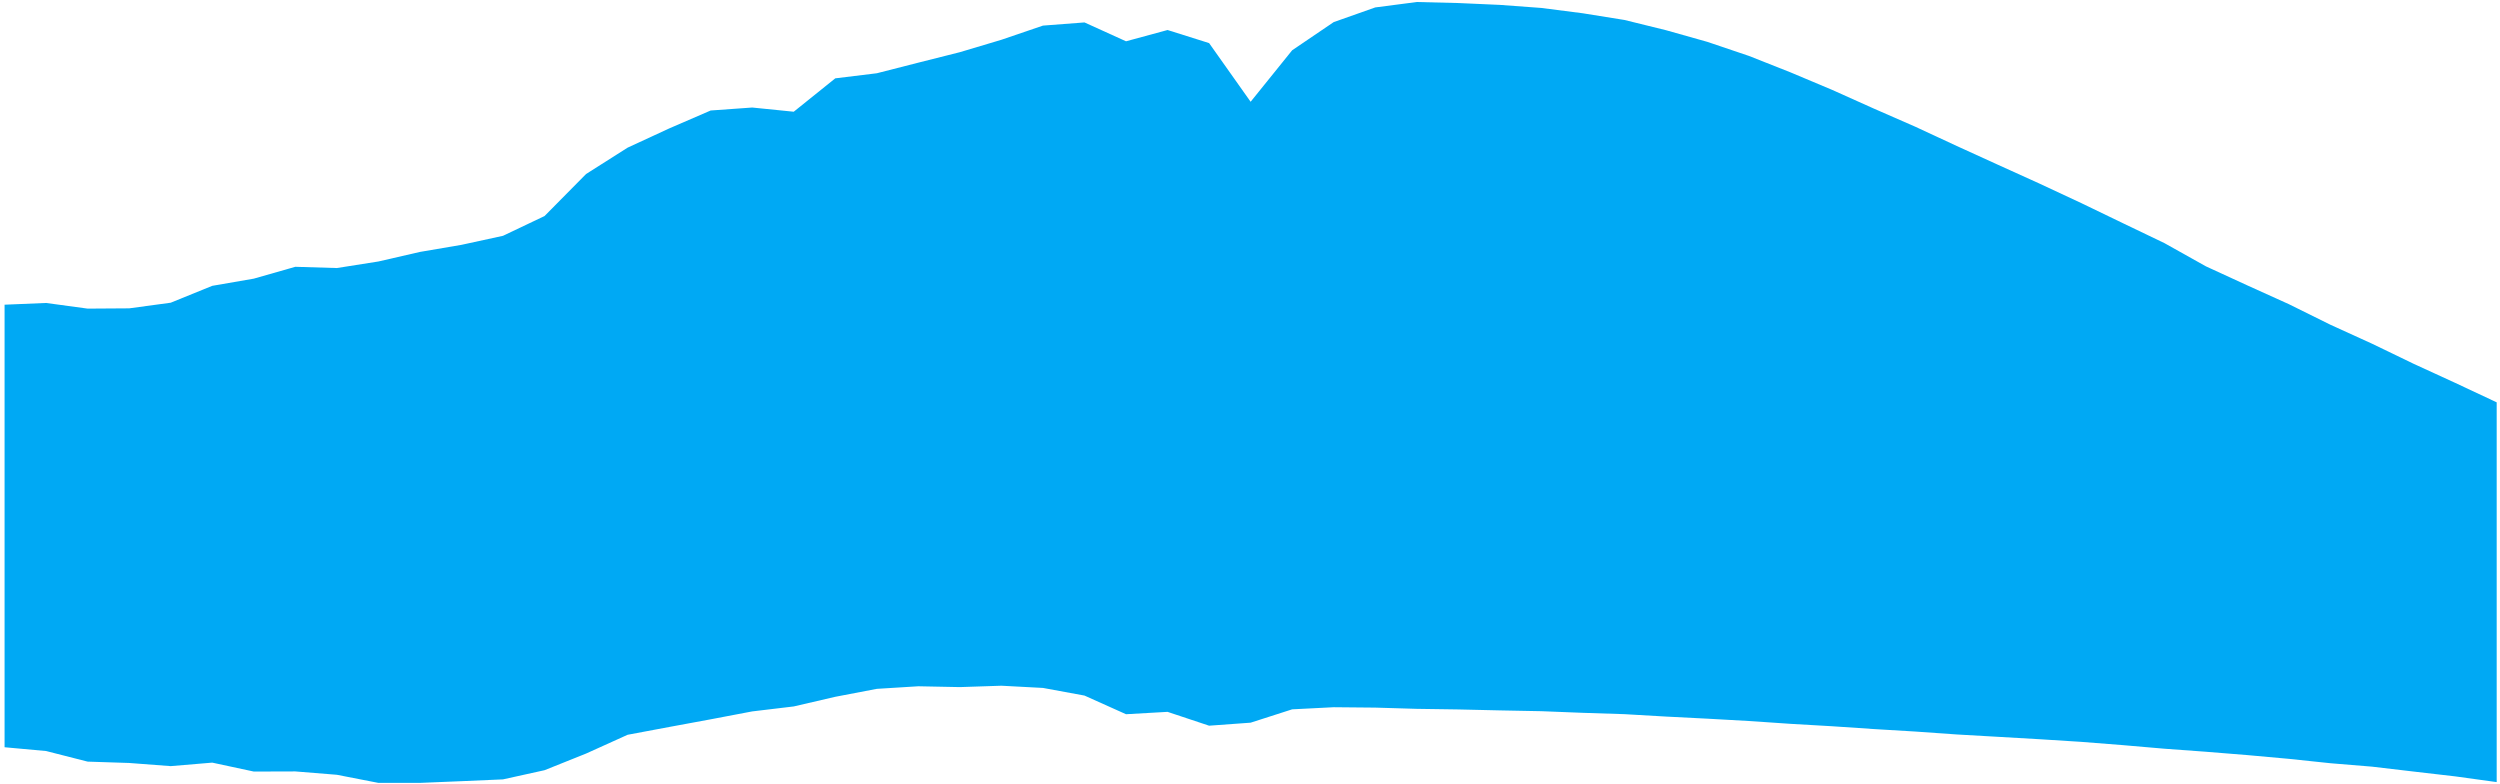 <?xml version="1.0" encoding="UTF-8"?><svg xmlns="http://www.w3.org/2000/svg" xmlns:xlink="http://www.w3.org/1999/xlink" xmlns:avocode="https://avocode.com/" id="SVGDoc625d6de462e82" width="459px" height="144px" version="1.1" viewBox="0 0 459 144" aria-hidden="true"><defs><linearGradient class="cerosgradient" data-cerosgradient="true" id="CerosGradient_id7bab4e16d" gradientUnits="userSpaceOnUse" x1="50%" y1="100%" x2="50%" y2="0%"><stop offset="0%" stop-color="#d1d1d1"/><stop offset="100%" stop-color="#d1d1d1"/></linearGradient><linearGradient/></defs><g><g><path d="M0.84,55.943v0l7.626,-0.319v0l7.626,1.039v0l7.626,-0.051v0l7.626,-1.034v0l7.626,-3.099v0l7.626,-1.318v0l7.626,-2.176v0l7.626,0.228v0l7.626,-1.203v0l7.626,-1.756v0l7.626,-1.301v0l7.626,-1.659v0l7.626,-3.628v0l7.626,-7.715v0l7.626,-4.84v0l7.626,-3.525v0l7.626,-3.299v0l7.626,-0.545v0l7.626,0.77v0l7.626,-6.129v0l7.626,-0.932v0l7.626,-1.948v0l7.626,-1.923v0l7.626,-2.278v0l7.626,-2.601v0l7.626,-0.583v0l7.626,3.463v0l7.626,-2.071v0l7.626,2.401v0l7.626,10.775v0l7.626,-9.456v0l7.626,-5.171v0l7.626,-2.695v0l7.626,-0.993v0l7.626,0.187v0l7.626,0.339v0l7.626,0.562v0l7.626,0.981v0l7.626,1.225v0l7.626,1.879v0l7.626,2.15v0l7.626,2.58v0l7.626,3.017v0l7.626,3.207v0l7.626,3.422v0l7.626,3.337v0l7.626,3.542v0l7.626,3.476v0l7.626,3.456v0l7.626,3.56v0l7.626,3.683v0l7.626,3.659v0l7.626,4.269v0l7.626,3.505v0l7.626,3.45v0l7.626,3.776v0l7.626,3.473v0l7.626,3.685v0l7.626,3.499v0l7.626,3.578v0v69.724v0l-7.626,-1.052v0l-7.626,-0.884v0l-7.626,-0.898v0l-7.626,-0.628v0l-7.626,-0.804v0l-7.626,-0.689v0l-7.626,-0.616v0l-7.626,-0.557v0l-7.626,-0.658v0l-7.626,-0.6v0l-7.626,-0.483v0l-7.626,-0.441v0l-7.626,-0.435v0l-7.626,-0.537v0l-7.626,-0.457v0l-7.626,-0.514v0l-7.626,-0.442v0l-7.626,-0.52v0l-7.626,-0.427v0l-7.626,-0.389v0l-7.626,-0.441v0l-7.626,-0.246v0l-7.626,-0.299v0l-7.626,-0.147v0l-7.626,-0.174v0l-7.626,-0.111v0l-7.626,-0.226v0l-7.626,-0.071v0l-7.626,0.388v0l-7.626,2.449v0l-7.626,0.554v0l-7.626,-2.54v0l-7.626,0.434v0l-7.626,-3.424v0l-7.626,-1.403v0l-7.626,-0.405v0l-7.626,0.253v0l-7.626,-0.152v0l-7.626,0.473v0l-7.626,1.459v0l-7.626,1.771v0l-7.626,0.912v0l-7.626,1.451v0l-7.626,1.409v0l-7.626,1.431v0l-7.626,3.448v0l-7.626,3.055v0l-7.626,1.684v0l-7.626,0.331v0l-7.626,0.313v0l-7.626,-0v0l-7.626,-1.488v0l-7.626,-0.615v0l-7.626,0.023v0l-7.626,-1.638v0l-7.626,0.642v0l-7.626,-0.579v0l-7.626,-0.248v0l-7.626,-1.944v0l-7.626,-0.696v0z" fill="#00a9f4" fill-opacity="1"/></g></g></svg>
